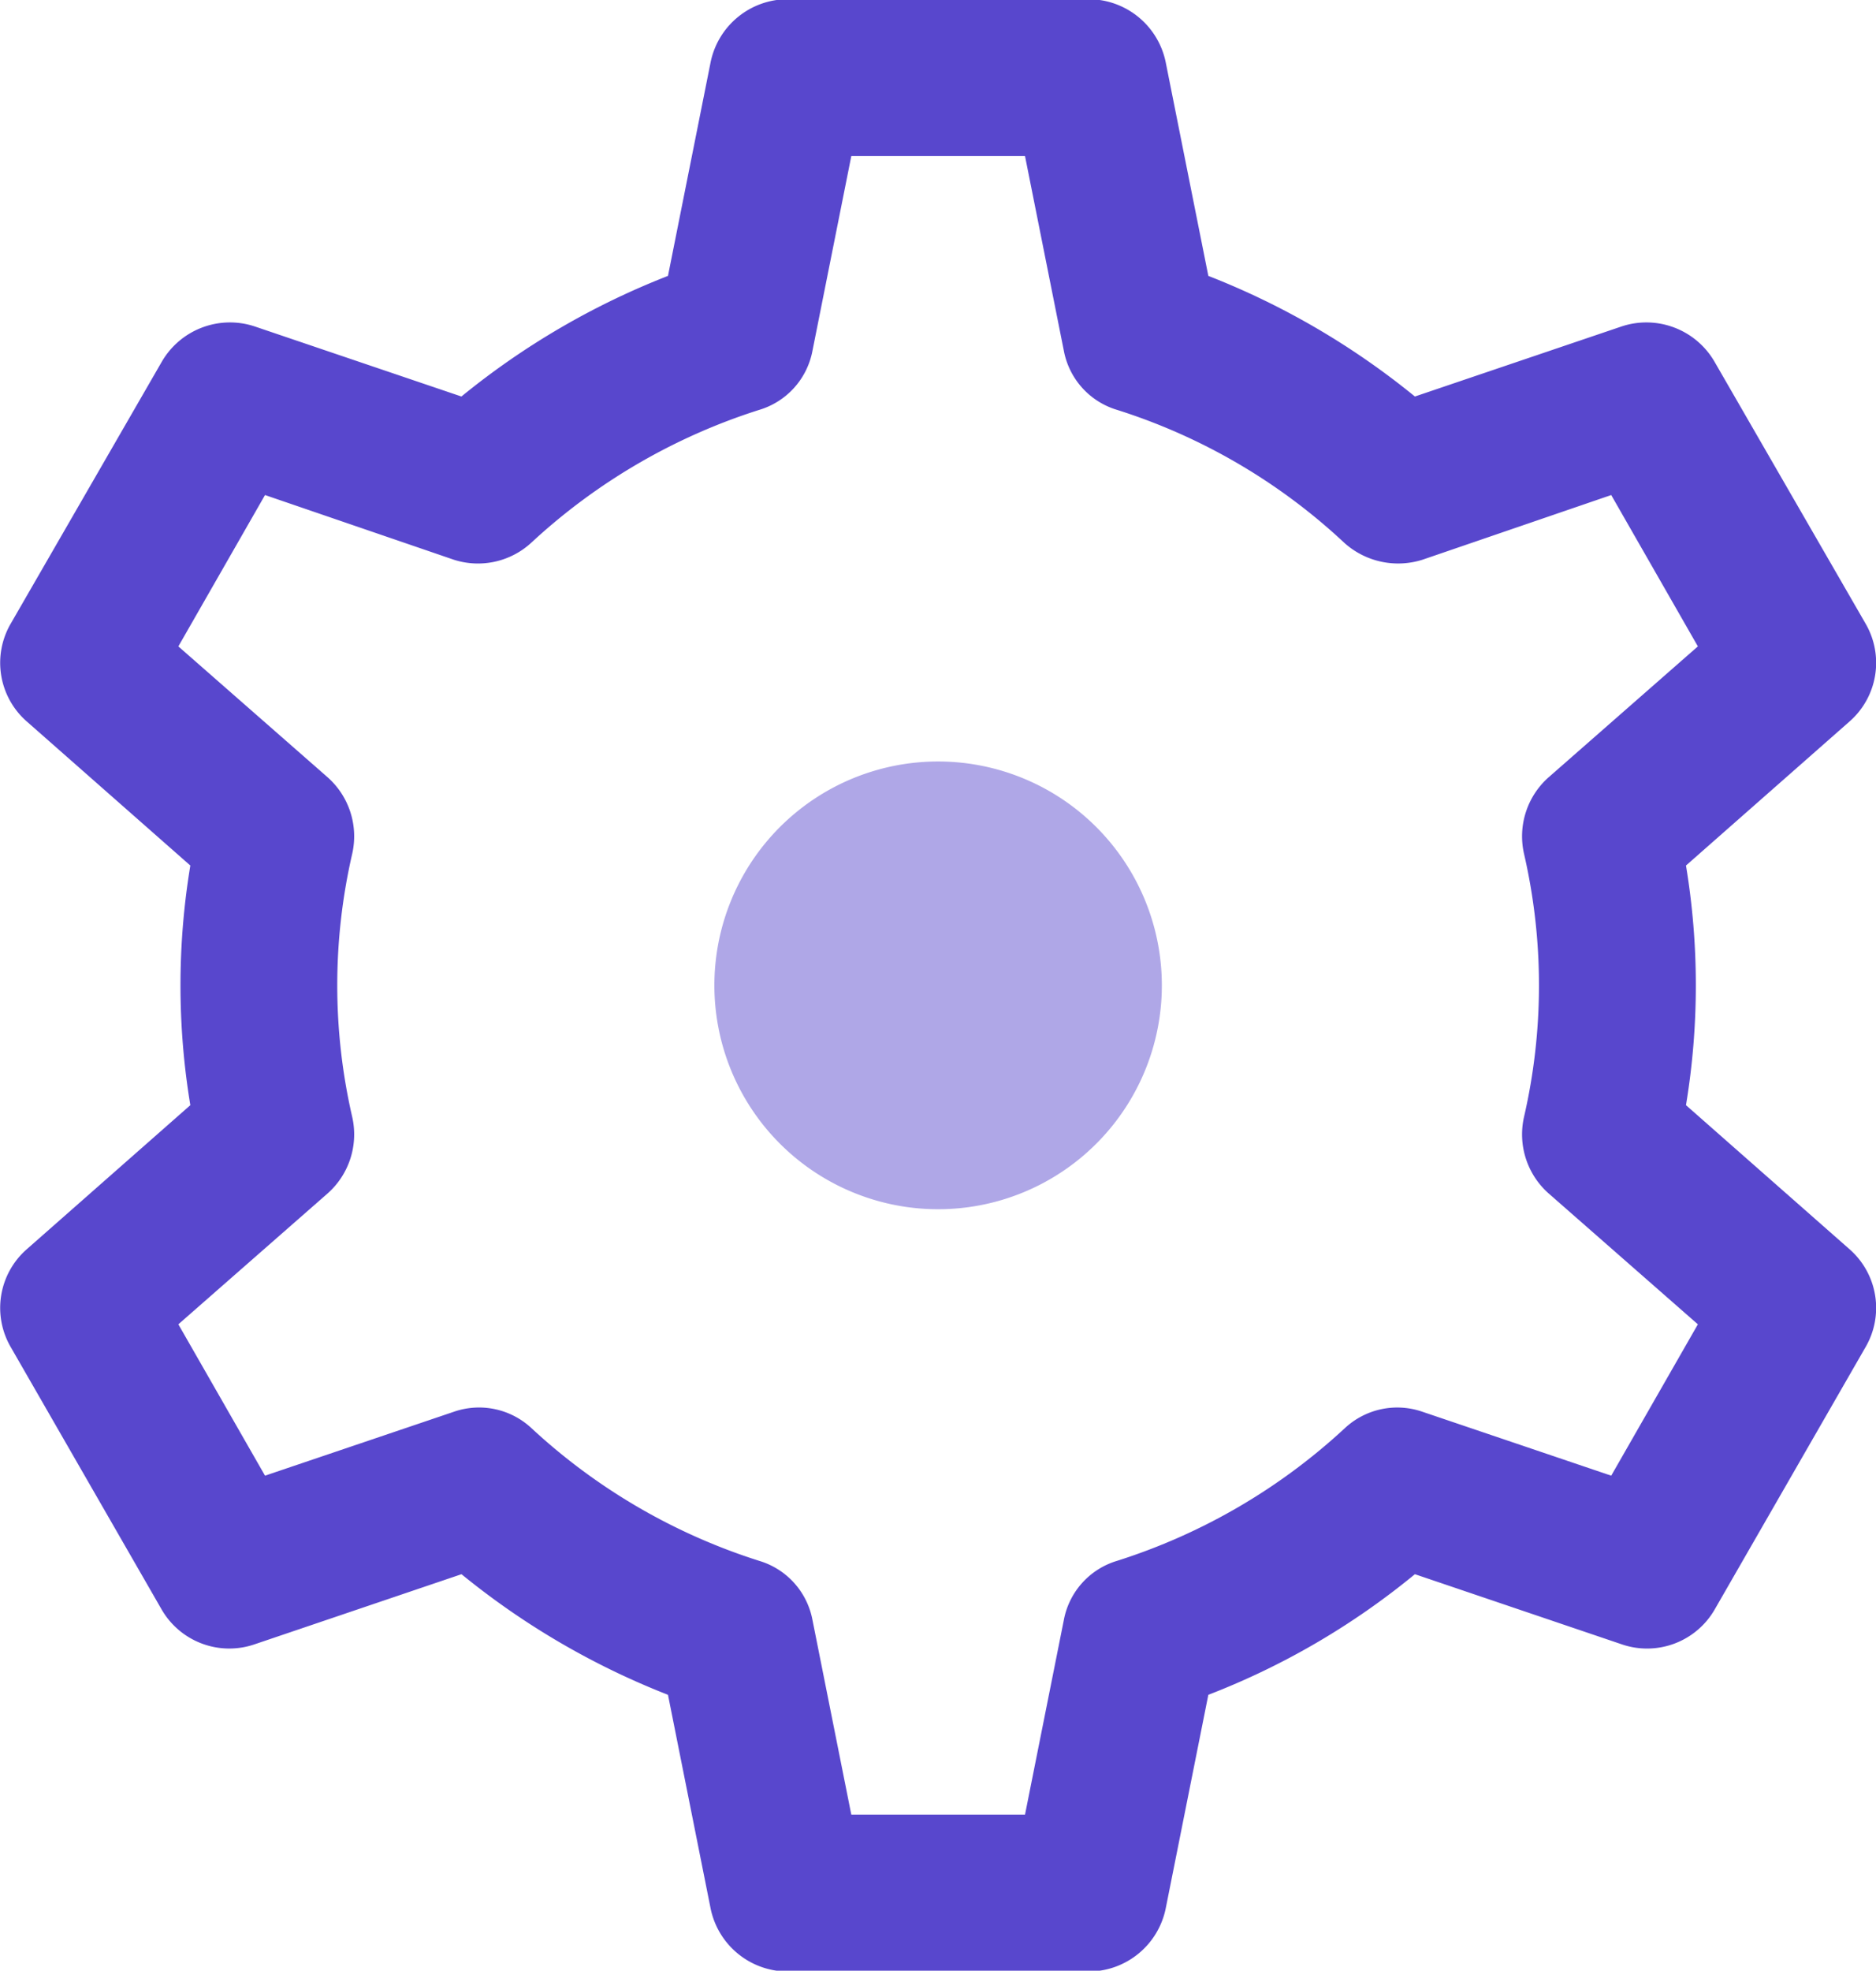 <svg id="_24x24-technical-support" data-name="24x24-technical-support" xmlns="http://www.w3.org/2000/svg" width="23.813" height="25" viewBox="0 0 23.813 25"><defs><style>.cls-1,.cls-2{fill:#5847cd;fill-rule:evenodd}.cls-2{opacity:.48}</style></defs><path id="Kształt_1423_kopia" data-name="Kształt 1423 kopia" class="cls-1" d="M789.856 1566.95h-3.832a1 1 0 0 1-.973-.8l-.541-2.71a9.777 9.777 0 0 1-2.621-1.53l-2.628.89a.992.992 0 0 1-1.177-.44l-1.916-3.33a.989.989 0 0 1 .2-1.24l2.079-1.83a9.3 9.3 0 0 1 0-3.04l-2.079-1.83a.989.989 0 0 1-.2-1.24l1.916-3.32a1 1 0 0 1 1.177-.45l2.627.89a9.752 9.752 0 0 1 2.622-1.53l.541-2.71a1 1 0 0 1 .973-.8h3.832a1 1 0 0 1 .972.8l.541 2.71a9.767 9.767 0 0 1 2.622 1.53l2.627-.89a1 1 0 0 1 1.177.45l1.916 3.32a.989.989 0 0 1-.2 1.24l-2.079 1.83a9.3 9.3 0 0 1 0 3.04l2.079 1.83a.989.989 0 0 1 .2 1.24l-1.916 3.33a.991.991 0 0 1-1.177.44l-2.627-.89a9.511 9.511 0 0 1-2.622 1.53l-.541 2.71a1 1 0 0 1-.972.8zm-3.019-1.99h2.205l.493-2.47a.97.97 0 0 1 .677-.75 7.659 7.659 0 0 0 2.887-1.68.976.976 0 0 1 .99-.21l2.394.81 1.1-1.92-1.894-1.66a1 1 0 0 1-.313-.97 7.434 7.434 0 0 0 0-3.34 1 1 0 0 1 .313-.97l1.894-1.66-1.1-1.92-2.394.82a1.022 1.022 0 0 1-.99-.21 7.561 7.561 0 0 0-2.887-1.69.97.97 0 0 1-.677-.75l-.493-2.47h-2.205l-.493 2.47a.97.97 0 0 1-.677.75 7.667 7.667 0 0 0-2.887 1.68 1 1 0 0 1-.99.22l-2.395-.82-1.1 1.92 1.894 1.66a1 1 0 0 1 .313.97 7.434 7.434 0 0 0 0 3.34 1 1 0 0 1-.313.97l-1.894 1.66 1.1 1.92 2.395-.81a.975.975 0 0 1 .99.21 7.648 7.648 0 0 0 2.886 1.68.97.97 0 0 1 .678.75z" transform="translate(-776.031 -1541.94)"/><path id="Kształt_1423_kopia_2" data-name="Kształt 1423 kopia 2" class="cls-2" d="M787.94 1551.6a2.84 2.84 0 1 0 2.839 2.84 2.841 2.841 0 0 0-2.839-2.84z" transform="translate(-776.031 -1541.94)"/></svg>